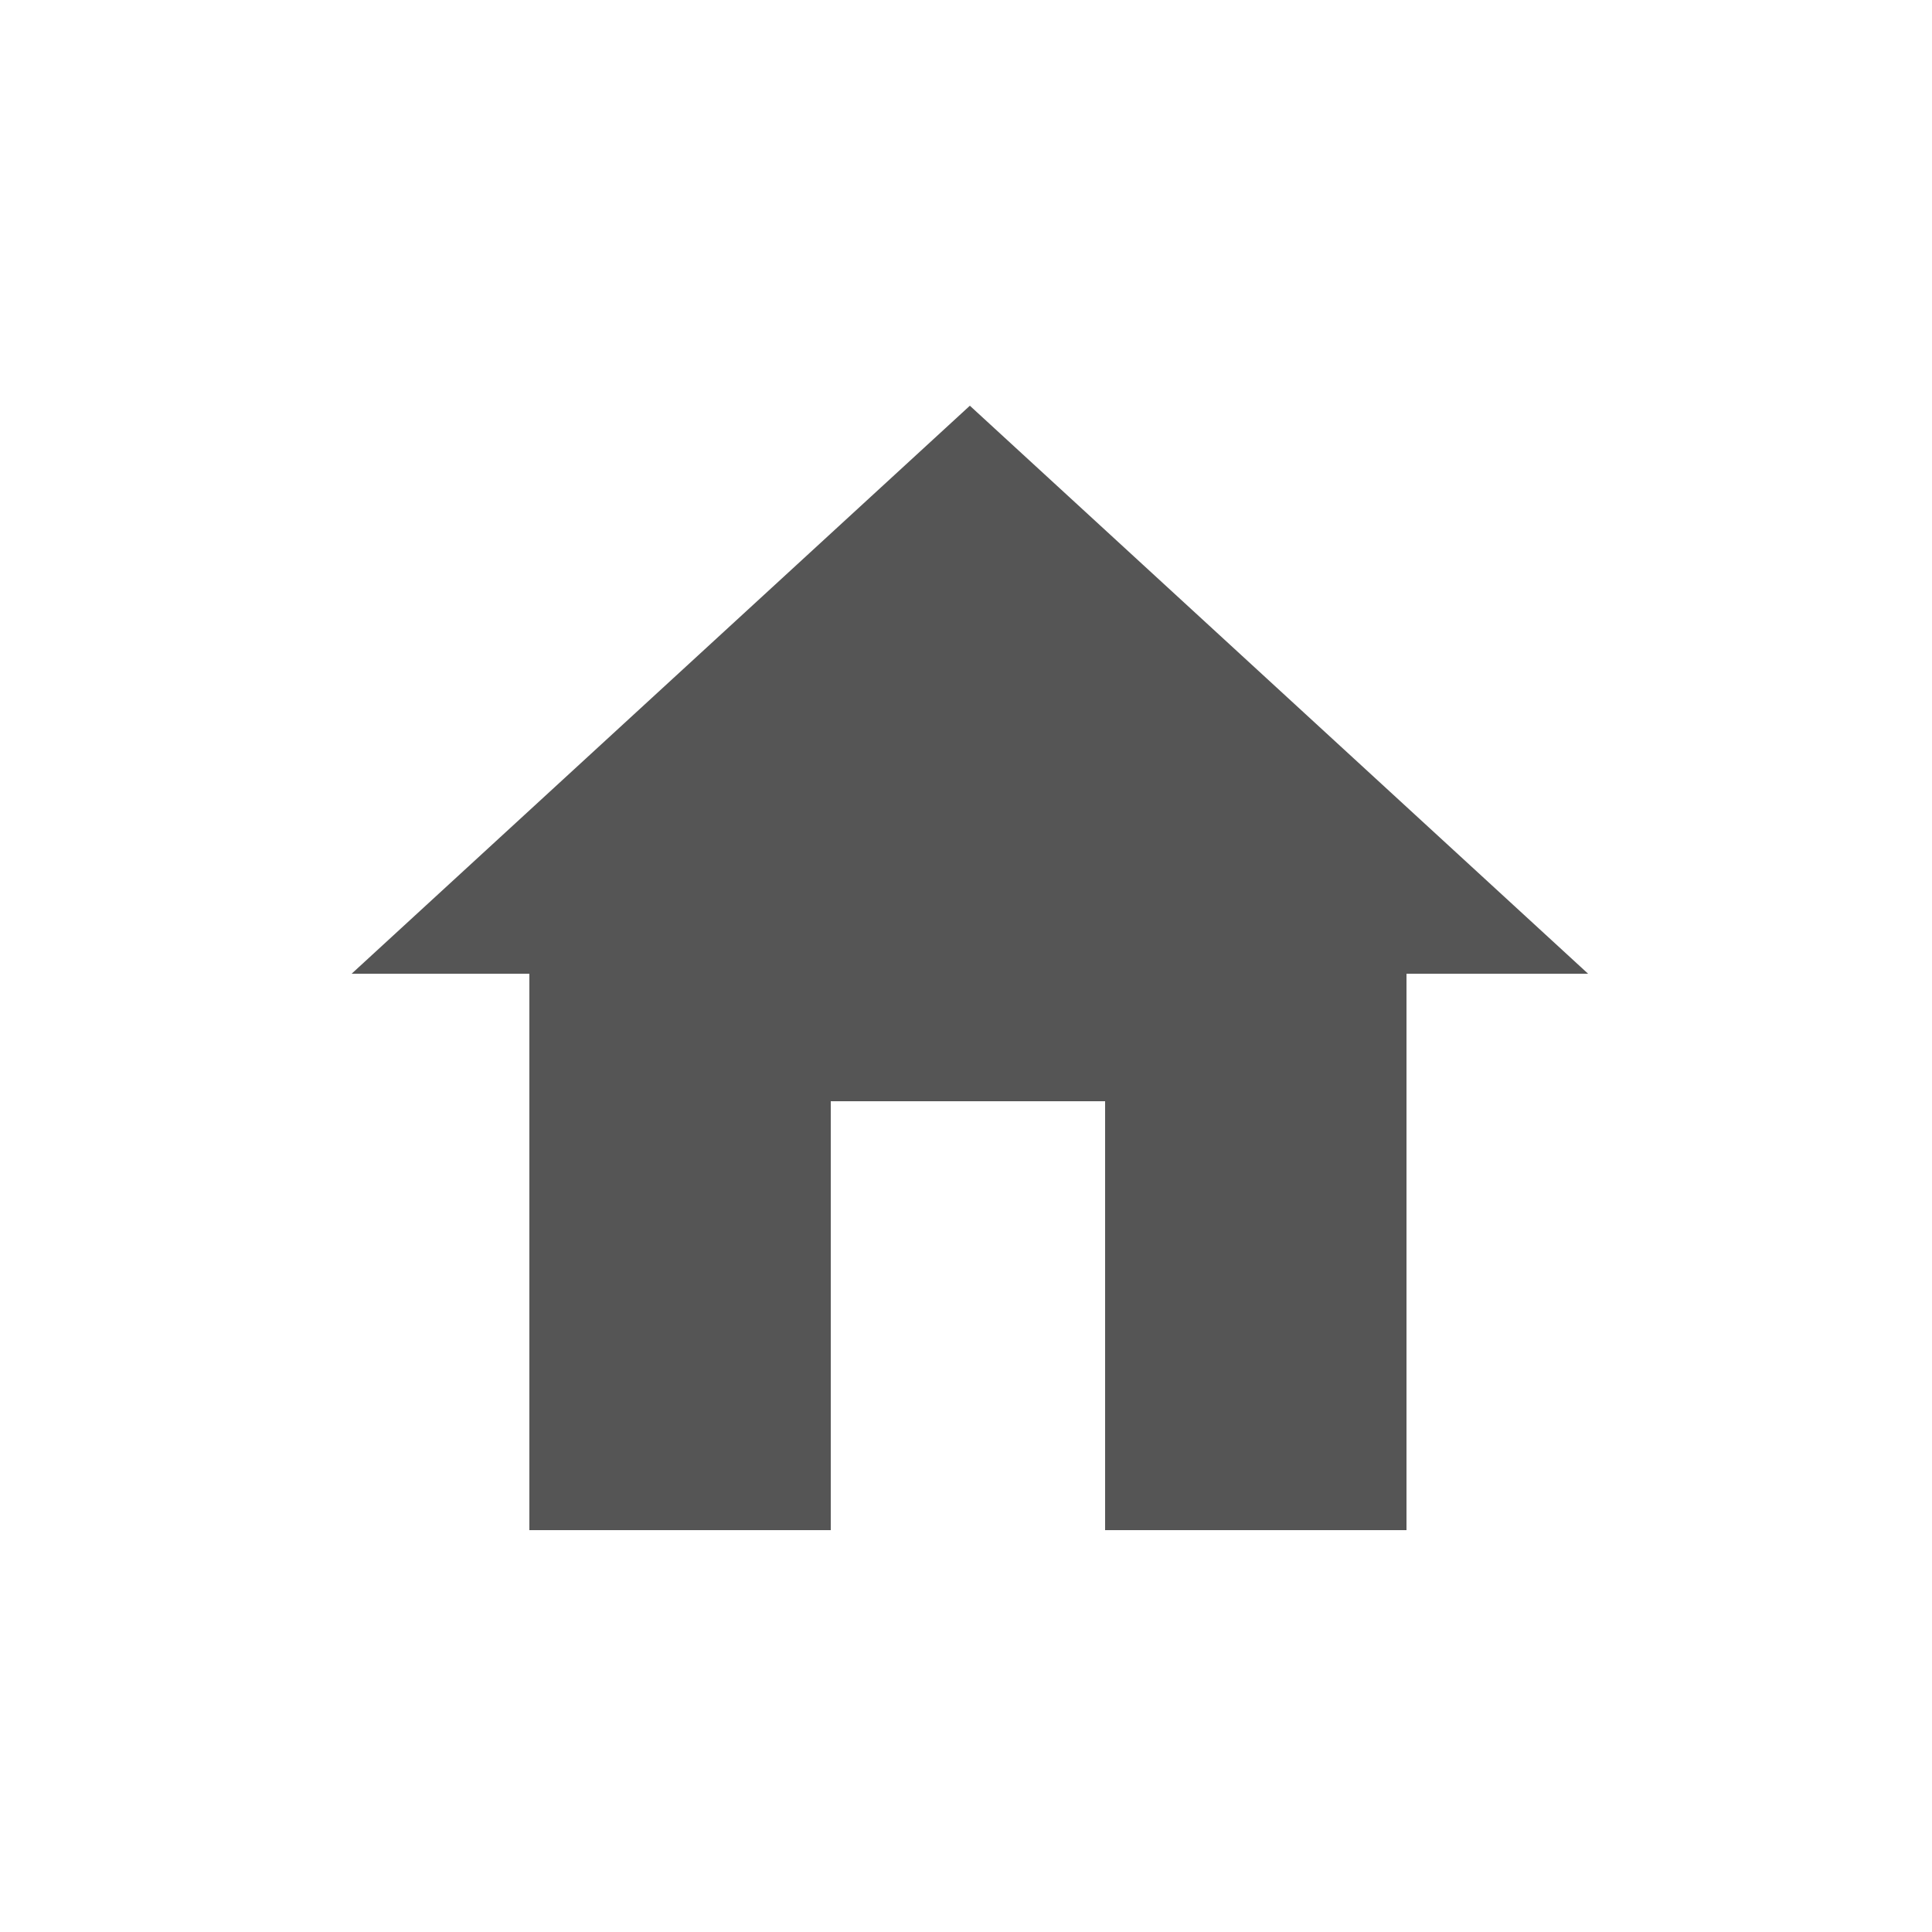 <?xml version="1.0" encoding="utf-8"?>
<!-- Generator: Adobe Illustrator 25.2.3, SVG Export Plug-In . SVG Version: 6.00 Build 0)  -->
<svg version="1.1" id="圖層_1" xmlns="http://www.w3.org/2000/svg" xmlns:xlink="http://www.w3.org/1999/xlink" x="0px" y="0px"
	 viewBox="0 0 50 50" style="enable-background:new 0 0 50 50;" xml:space="preserve">
<style type="text/css">
	.st0{fill:#555555;}
</style>
<polygon class="st0" points="25.1,10.5 9.1,25.2 13.7,25.2 13.7,39.6 21.5,39.6 21.5,28.5 28.6,28.5 28.6,39.6 36.4,39.6 36.4,25.2 
	41.1,25.2 "/>
</svg>
